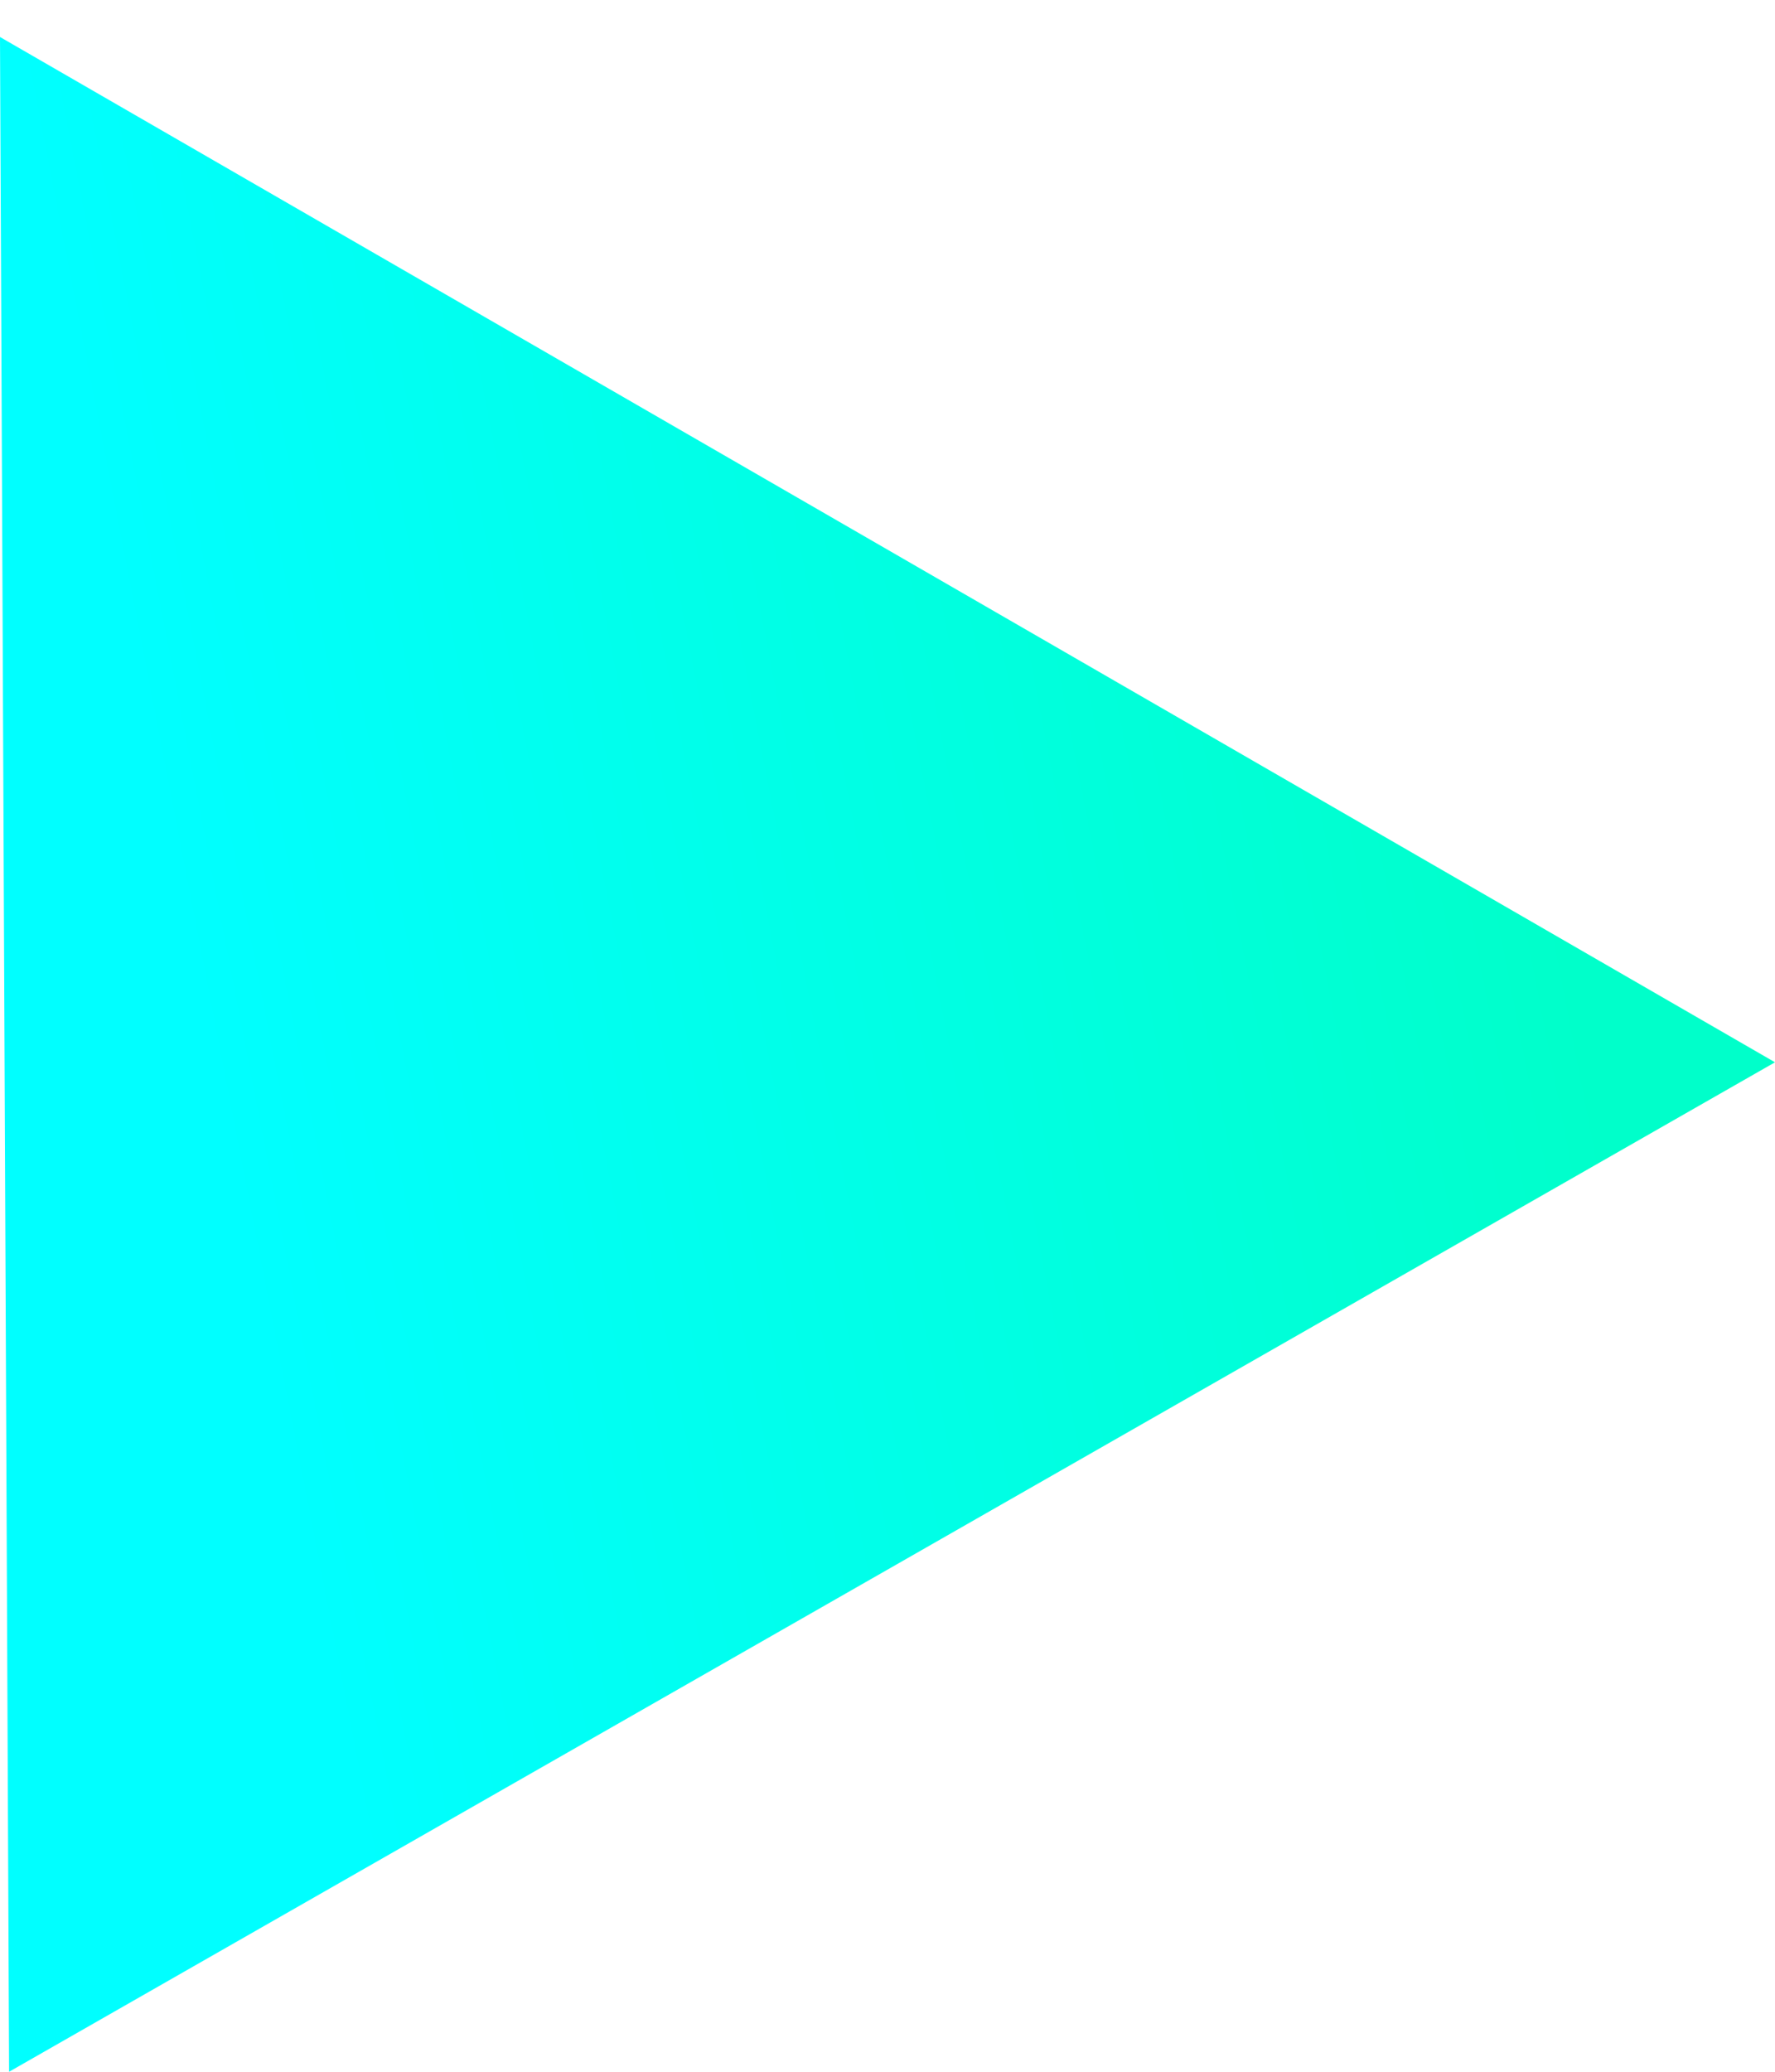 <svg xmlns="http://www.w3.org/2000/svg" width="24" height="28" viewBox="0 0 24 28" fill="none"><path d="M0.123 28L0 0.5L24 14.357L0.123 28Z" fill="url(#paint0_linear_1749_46972)"></path><defs><linearGradient id="paint0_linear_1749_46972" x1="0.156" y1="0.5" x2="18.146" y2="-2.98" gradientUnits="userSpaceOnUse"><stop stop-color="#00FFFF"></stop><stop offset="1" stop-color="#00FFCA"></stop></linearGradient></defs></svg>
